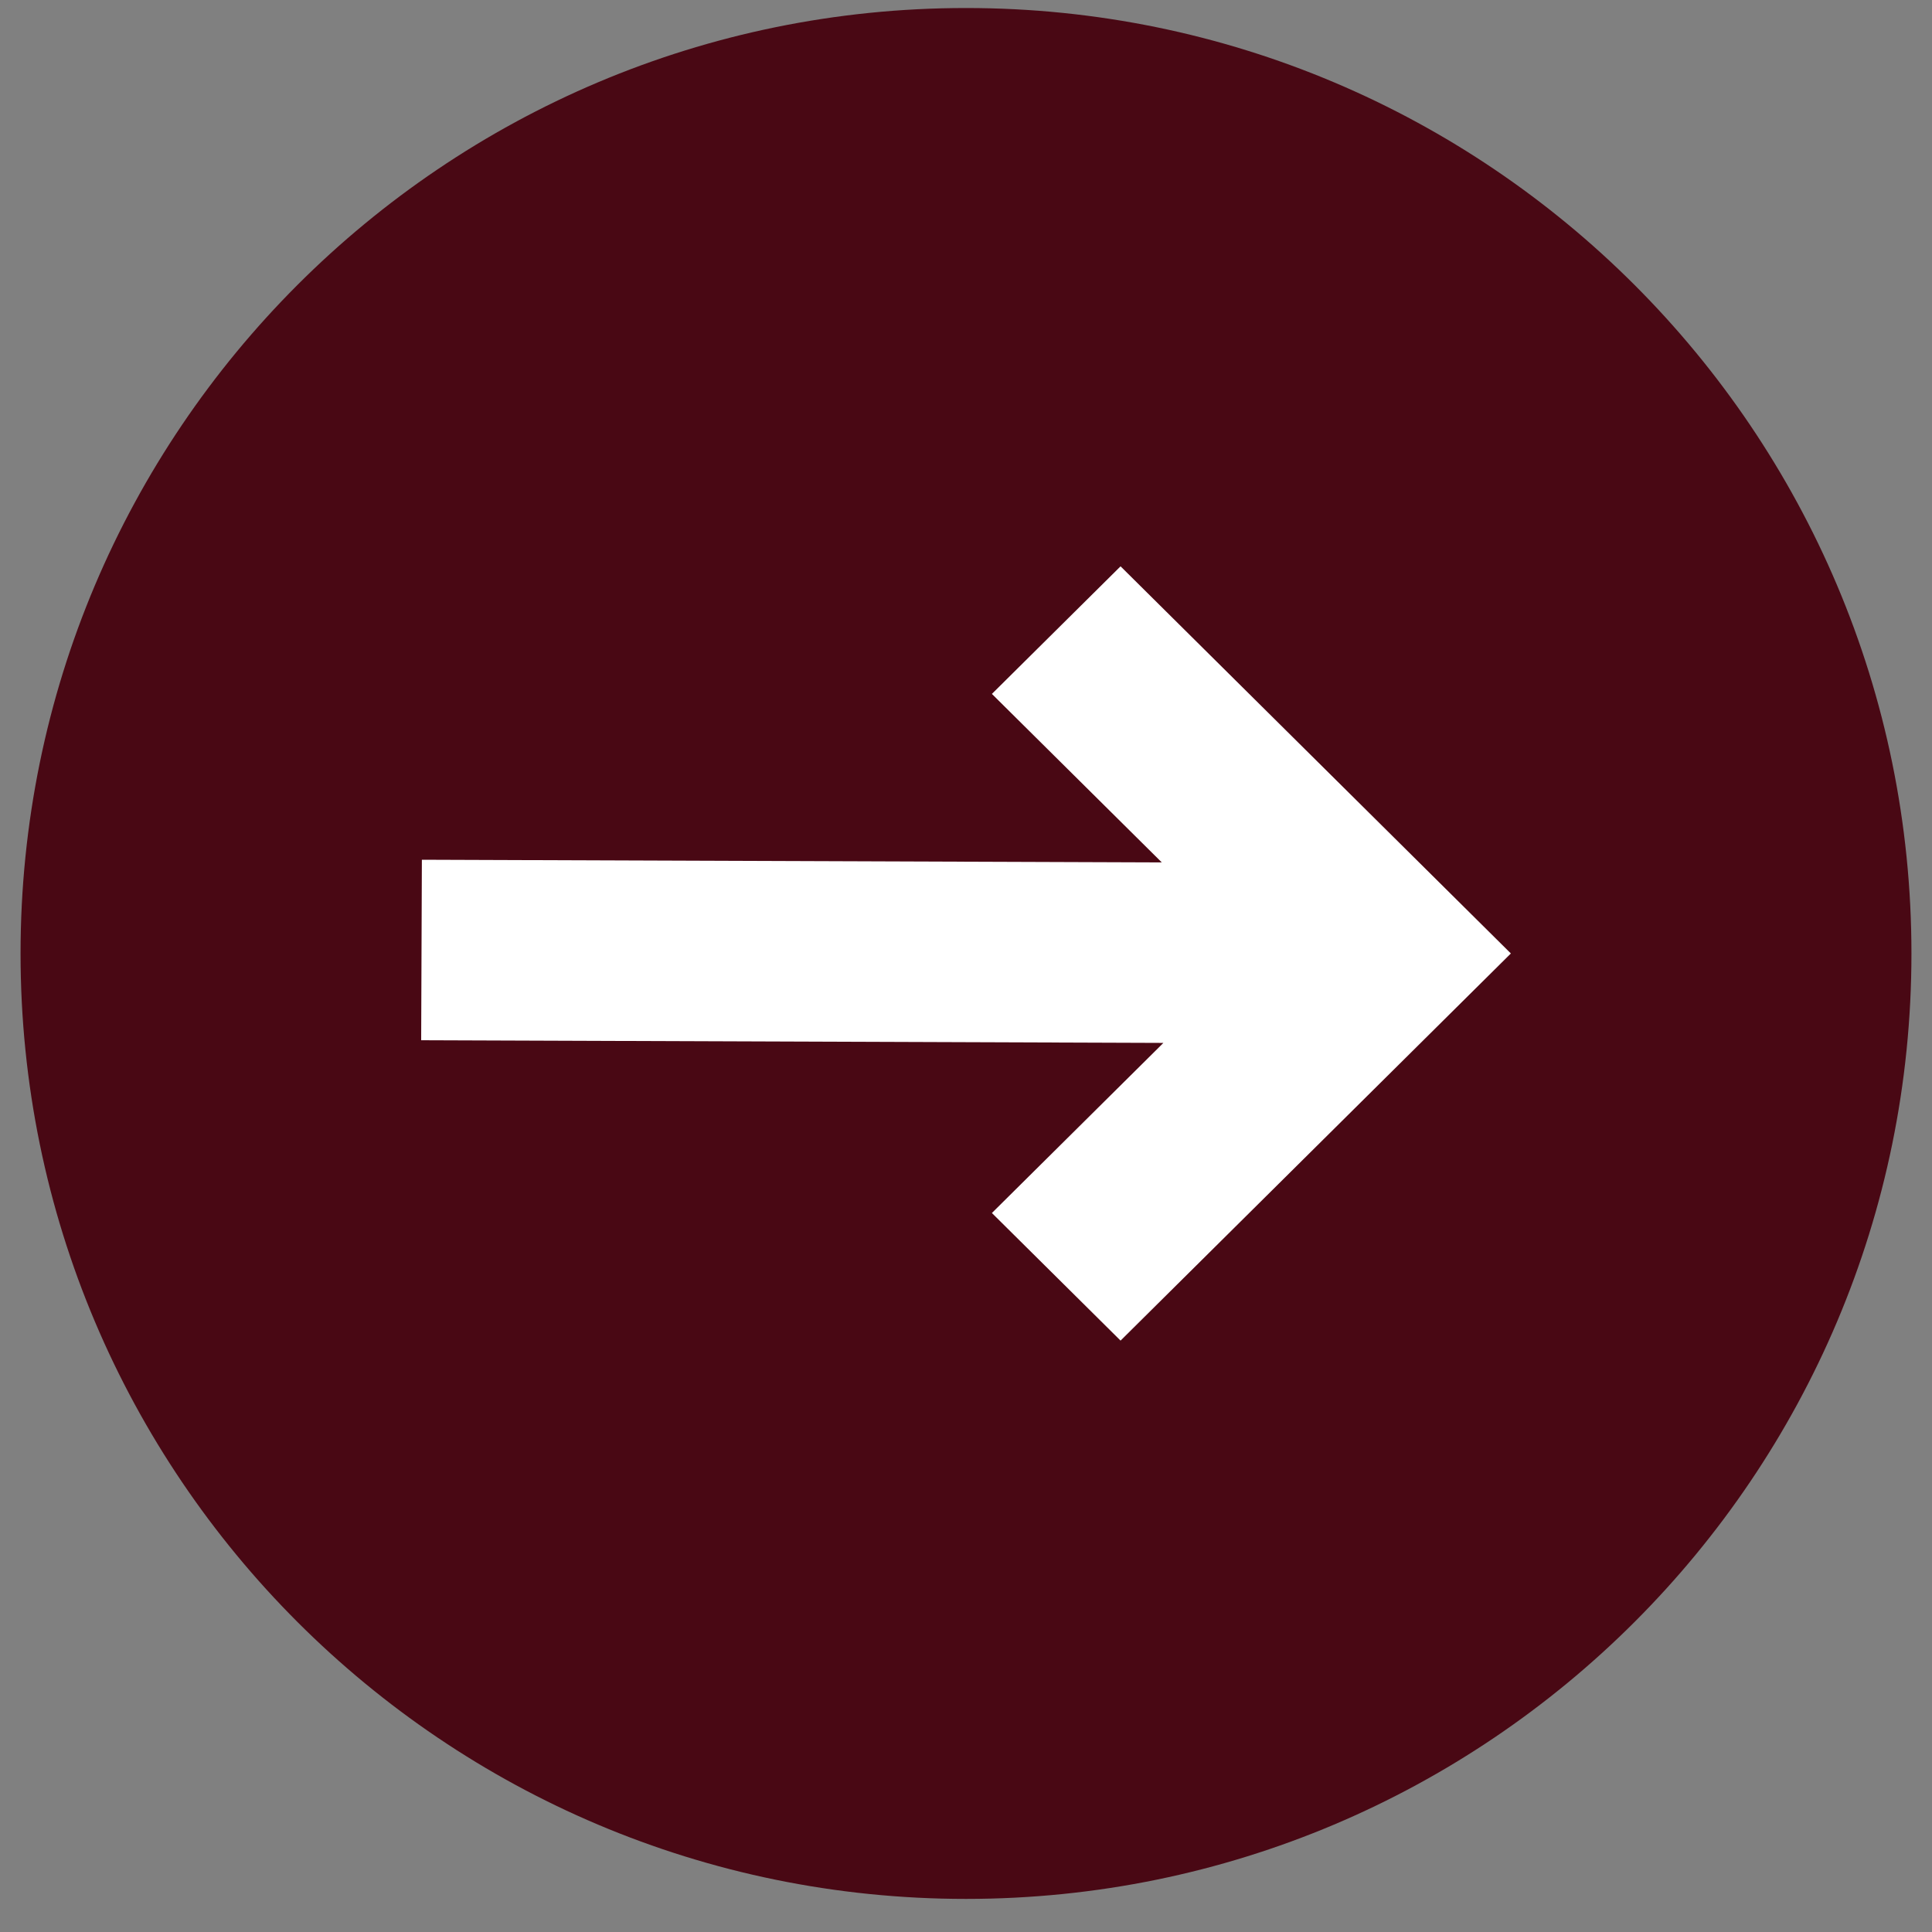 <svg width="47" height="47" viewBox="0 0 47 47" fill="none" xmlns="http://www.w3.org/2000/svg">
<rect x="0" y="0" width="47" height="47" fill="#808080" stroke="none"/>
<path d="M23.5 46.195C36.203 46.195 46.5 35.898 46.5 23.195C46.5 10.493 36.203 0.195 23.5 0.195C10.797 0.195 0.5 10.493 0.5 23.195C0.5 35.898 10.797 46.195 23.5 46.195Z" fill="#490814"/>
<path d="M27.26 13.777L24.13 16.881L28.263 20.98L10.263 20.915L10.246 25.306L28.302 25.371L24.13 29.509L27.26 32.613L36.755 23.195L27.26 13.777Z" fill="white"/>
</svg>
